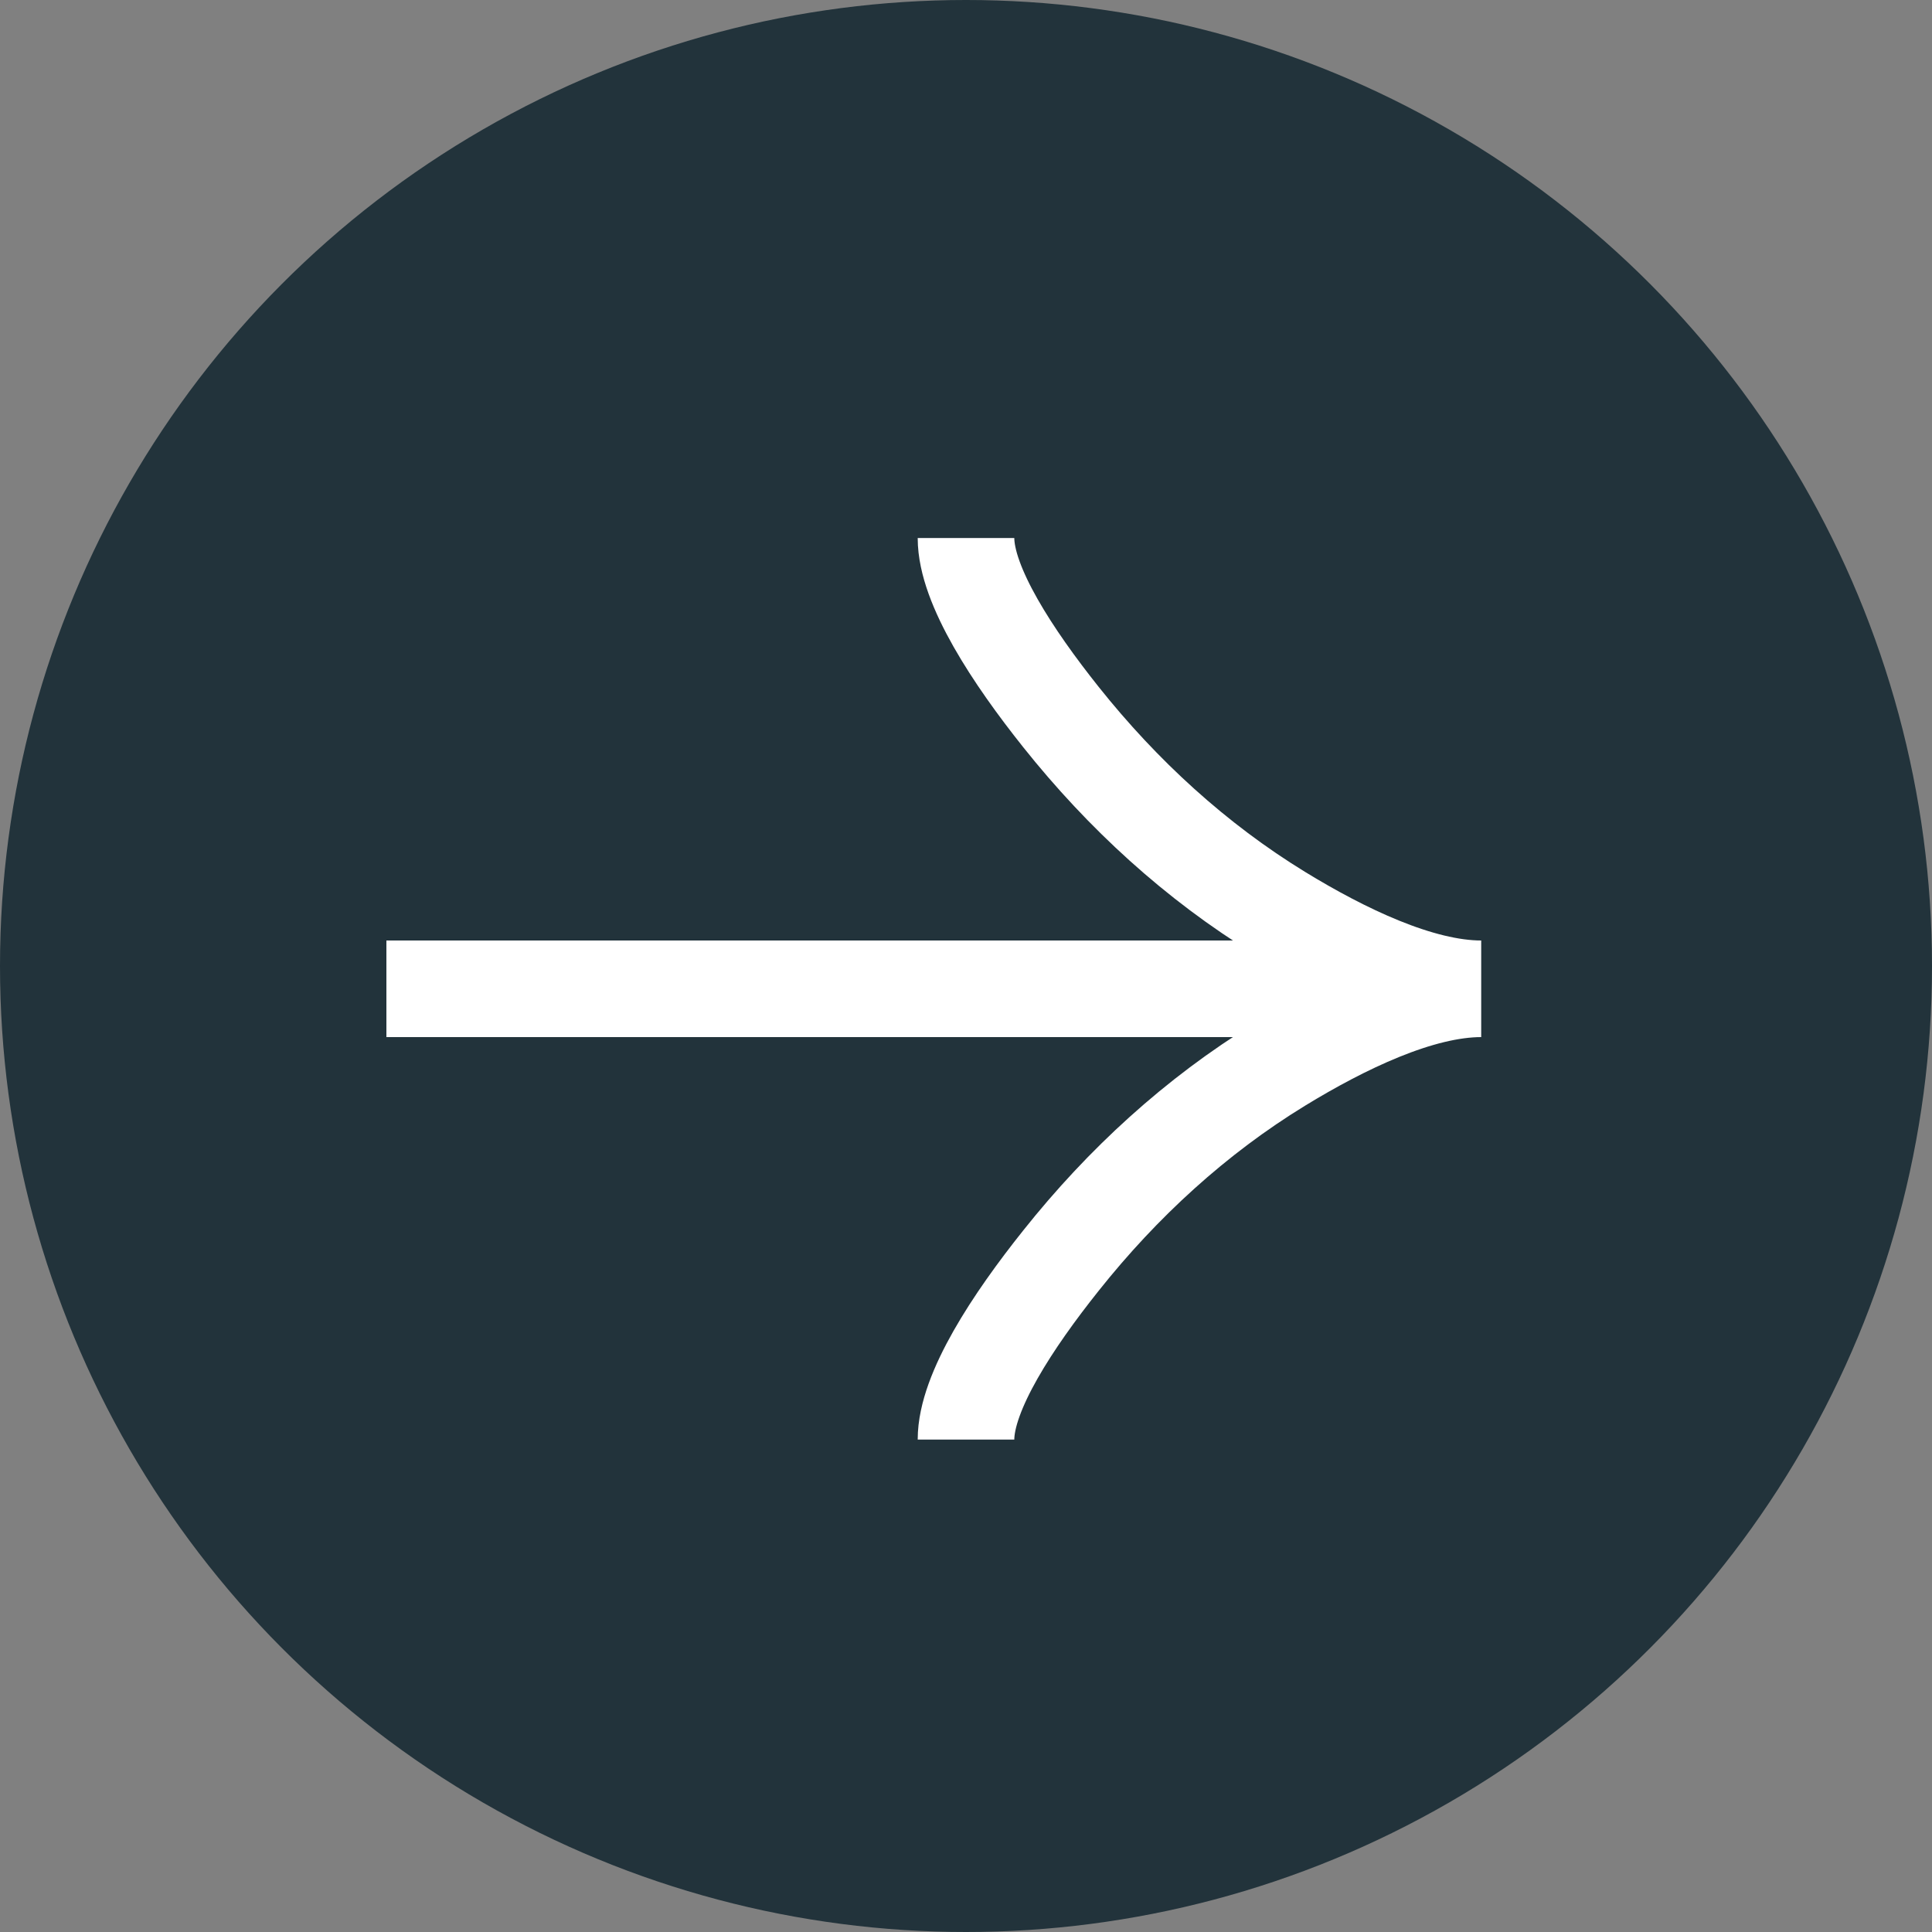 <?xml version="1.0" encoding="UTF-8"?> <svg xmlns="http://www.w3.org/2000/svg" width="30" height="30" viewBox="0 0 30 30" fill="none"><rect x="0" y="0" width="30" height="30" fill="#808080" stroke="none"/><circle cx="15" cy="15" r="15" fill="#22333B"></circle><path d="M15 22.354C15 21.612 15.733 20.504 16.475 19.574C17.429 18.374 18.569 17.327 19.876 16.528C20.856 15.929 22.044 15.354 23 15.354M23 15.354C22.044 15.354 20.855 14.779 19.876 14.18C18.569 13.38 17.429 12.333 16.475 11.135C15.733 10.204 15 9.094 15 8.354M23 15.354L6 15.354" stroke="white" stroke-width="1.5"></path></svg> 